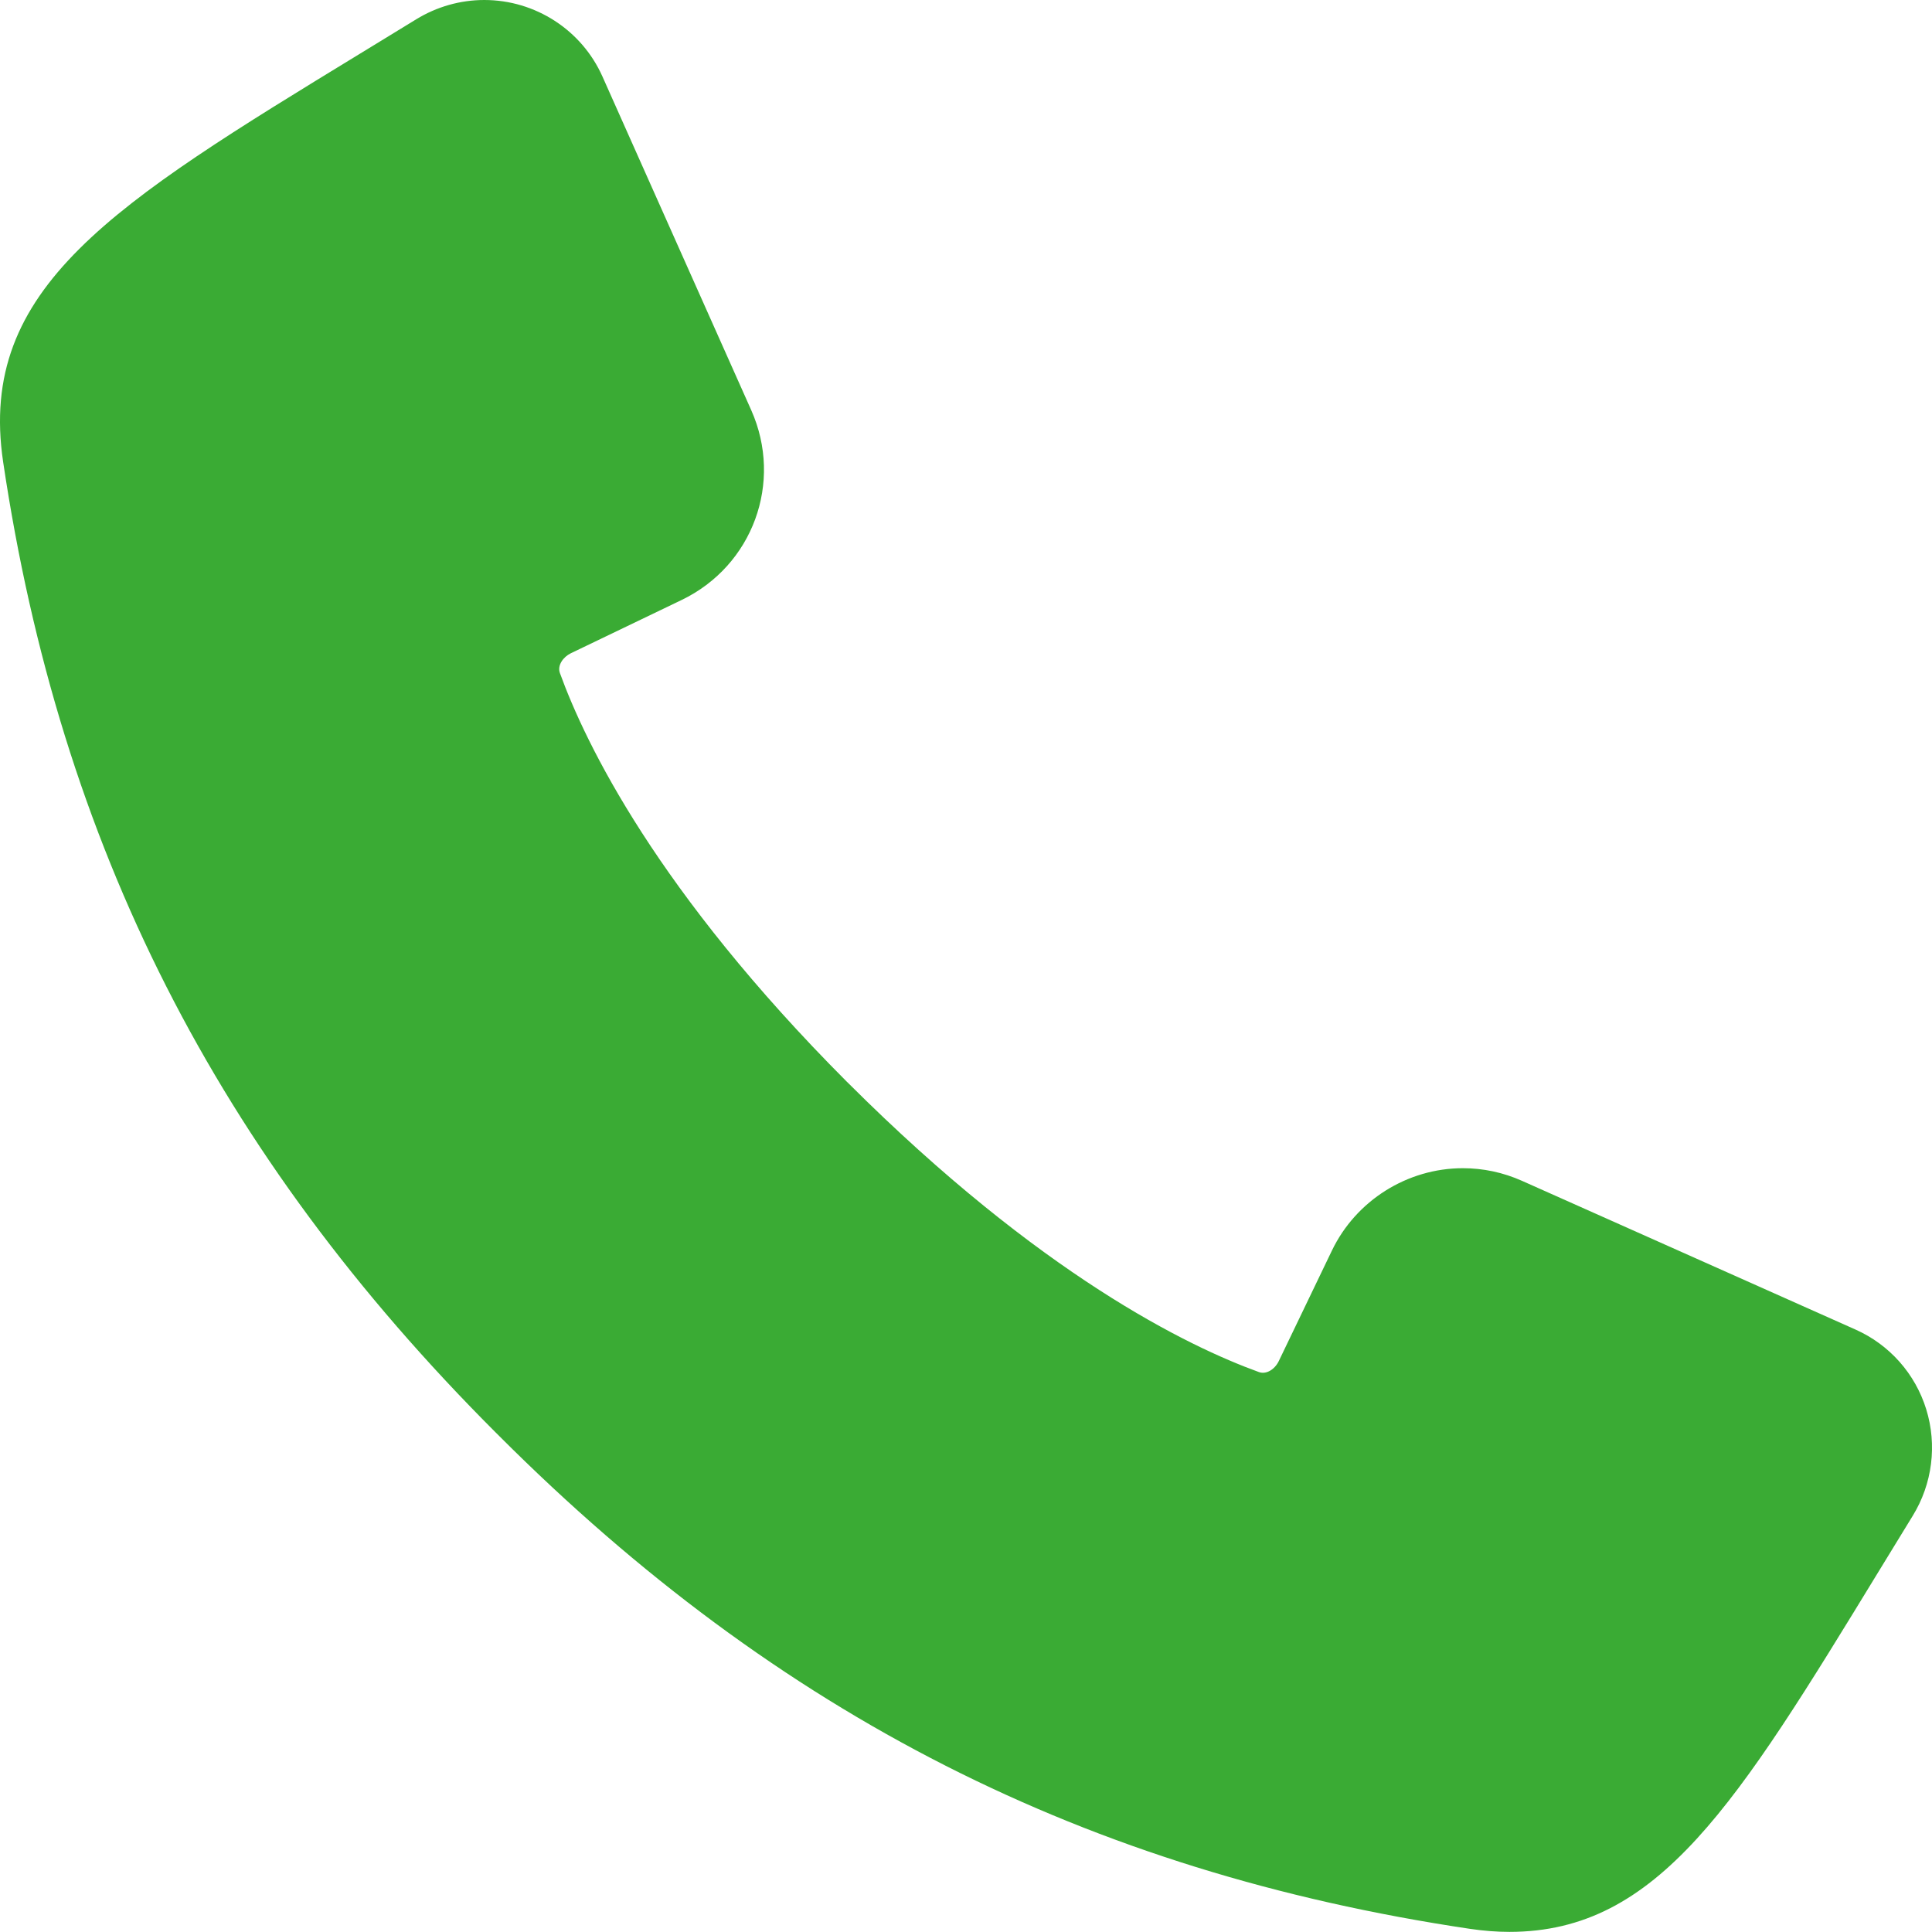 <?xml version="1.0" encoding="utf-8"?>
<!-- Generator: Adobe Illustrator 16.0.0, SVG Export Plug-In . SVG Version: 6.00 Build 0)  -->
<!DOCTYPE svg PUBLIC "-//W3C//DTD SVG 1.1//EN" "http://www.w3.org/Graphics/SVG/1.1/DTD/svg11.dtd">
<svg version="1.1" id="Capa_1" xmlns="http://www.w3.org/2000/svg" xmlns:xlink="http://www.w3.org/1999/xlink" x="0px" y="0px"
	 width="95.098px" height="95.092px" viewBox="0 0 95.098 95.092" enable-background="new 0 0 95.098 95.092" xml:space="preserve">
<g id="incoming_call">
	<g>
		<path fill="#3AAB34" d="M74.299,95.092L74.299,95.092c-0.625,0-1.278-0.051-1.942-0.149
			c-18.858-2.808-34.042-10.516-47.782-24.257c-0.01-0.01-0.066-0.066-0.075-0.076l-0.088-0.086
			C10.671,56.783,2.963,41.6,0.155,22.74c-1.28-8.591,5.421-12.683,17.585-20.11l2.747-1.68C21.5,0.329,22.659,0,23.838,0
			c2.512,0,4.794,1.477,5.815,3.764l7.323,16.421c1.585,3.556,0.08,7.663-3.429,9.35L28.1,32.154
			c-0.374,0.18-0.678,0.594-0.54,0.975c1.267,3.495,4.787,10.757,14.128,20.121l0.093,0.09c9.431,9.41,16.692,12.931,20.187,14.197
			c0.358,0.131,0.777-0.128,0.976-0.539l2.619-5.447c1.183-2.46,3.712-4.049,6.442-4.049c1.006,0,1.984,0.209,2.908,0.62
			l16.422,7.323c1.67,0.744,2.937,2.173,3.478,3.92c0.545,1.76,0.304,3.672-0.663,5.246l-1.68,2.744
			C85.486,88.792,81.637,95.092,74.299,95.092z"/>
	</g>
</g>
</svg>
